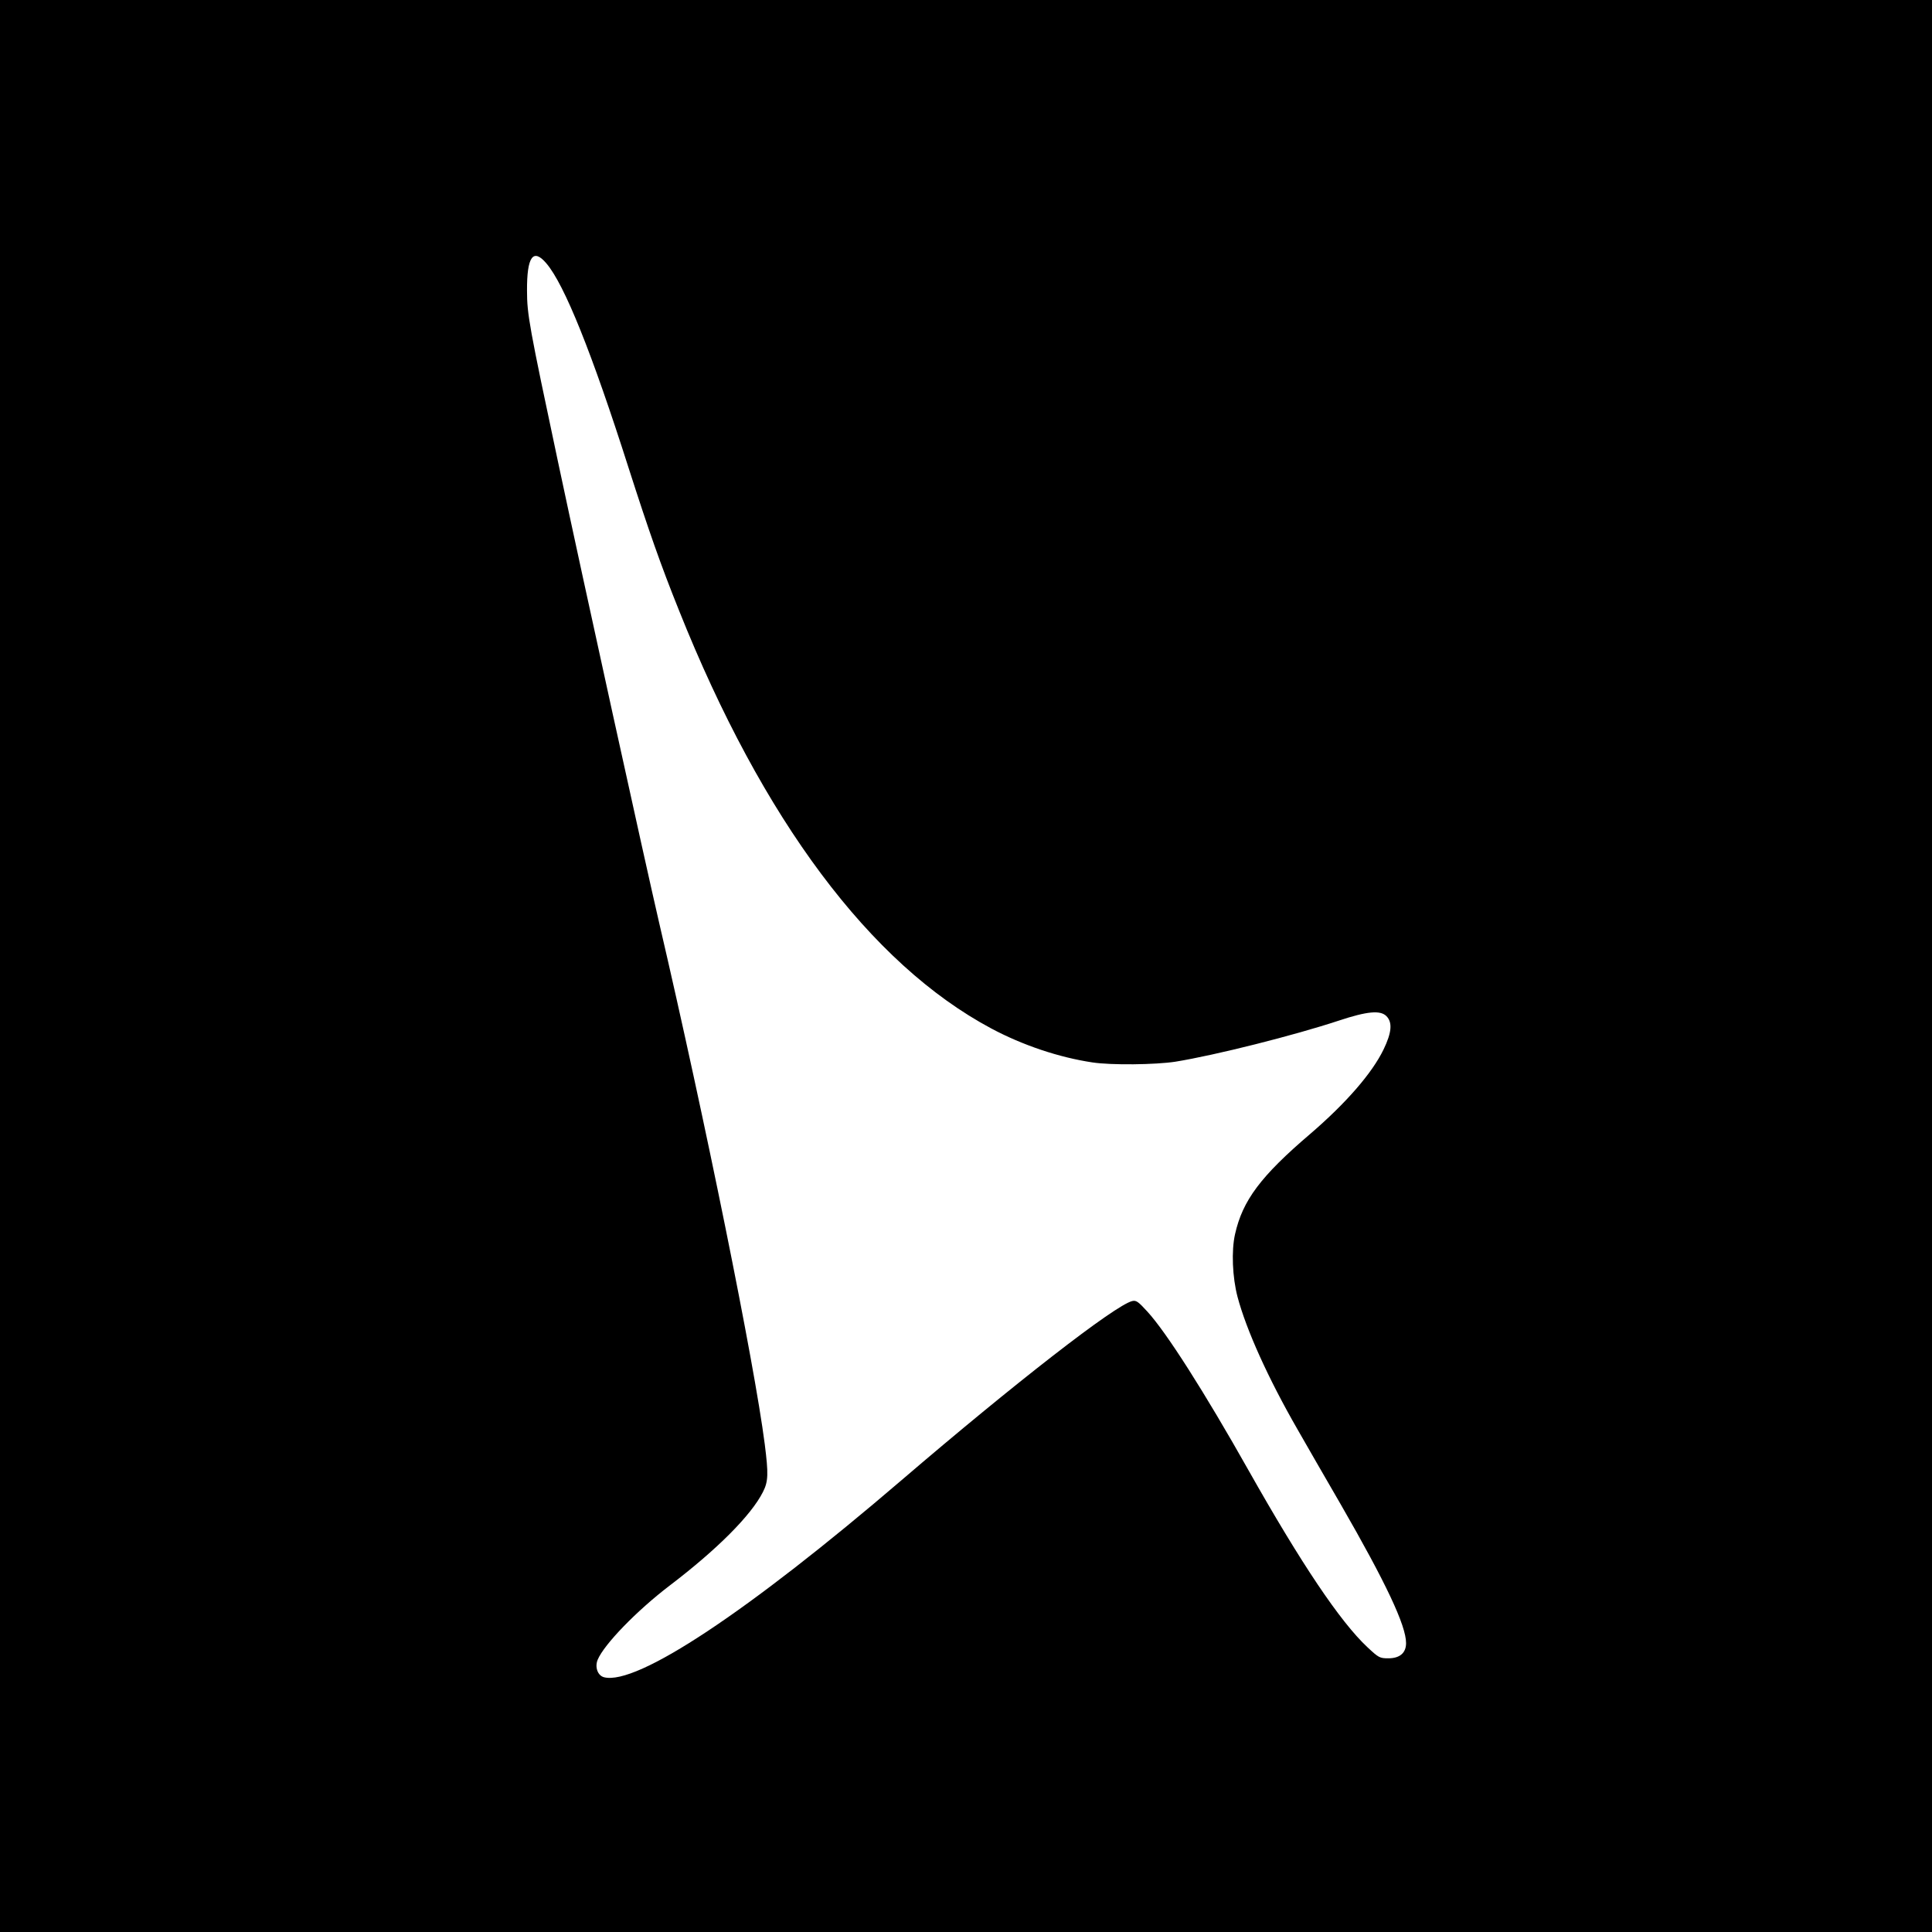 <?xml version="1.0" standalone="no"?>
<!DOCTYPE svg PUBLIC "-//W3C//DTD SVG 20010904//EN"
 "http://www.w3.org/TR/2001/REC-SVG-20010904/DTD/svg10.dtd">
<svg version="1.0" xmlns="http://www.w3.org/2000/svg"
 width="1080pt" height="1080pt" viewBox="0 0 1080 1080"
 preserveAspectRatio="xMidYMid meet">
<g transform="translate(0,1080) scale(0.1,-0.1)"
fill="#000000" stroke="none">
<path d="M0 5400 l0 -5400 5400 0 5400 0 0 5400 0 5400 -5400 0 -5400 0 0
-5400z m3054 3928 c101 -118 254 -498 460 -1144 113 -352 179 -541 282 -797
467 -1170 1069 -1975 1745 -2336 176 -94 379 -162 566 -190 105 -16 352 -13
463 4 223 36 664 147 915 230 157 52 231 59 265 25 35 -35 30 -92 -16 -187
-64 -132 -209 -299 -409 -471 -278 -237 -379 -373 -421 -561 -21 -92 -15 -241
14 -351 49 -184 171 -455 335 -740 46 -80 154 -269 242 -420 253 -439 365
-677 365 -775 0 -55 -35 -85 -99 -85 -48 0 -54 3 -117 62 -152 142 -370 467
-663 986 -249 442 -462 776 -568 891 -51 56 -62 63 -84 58 -97 -24 -659 -461
-1289 -1001 -860 -737 -1480 -1148 -1663 -1102 -36 9 -53 57 -36 98 36 86 218
274 403 415 264 201 455 392 521 523 30 59 31 101 10 267 -59 458 -332 1806
-590 2913 -78 336 -426 1920 -565 2575 -162 762 -174 828 -174 960 -1 190 34
240 108 153z"/>
</g>
</svg>
